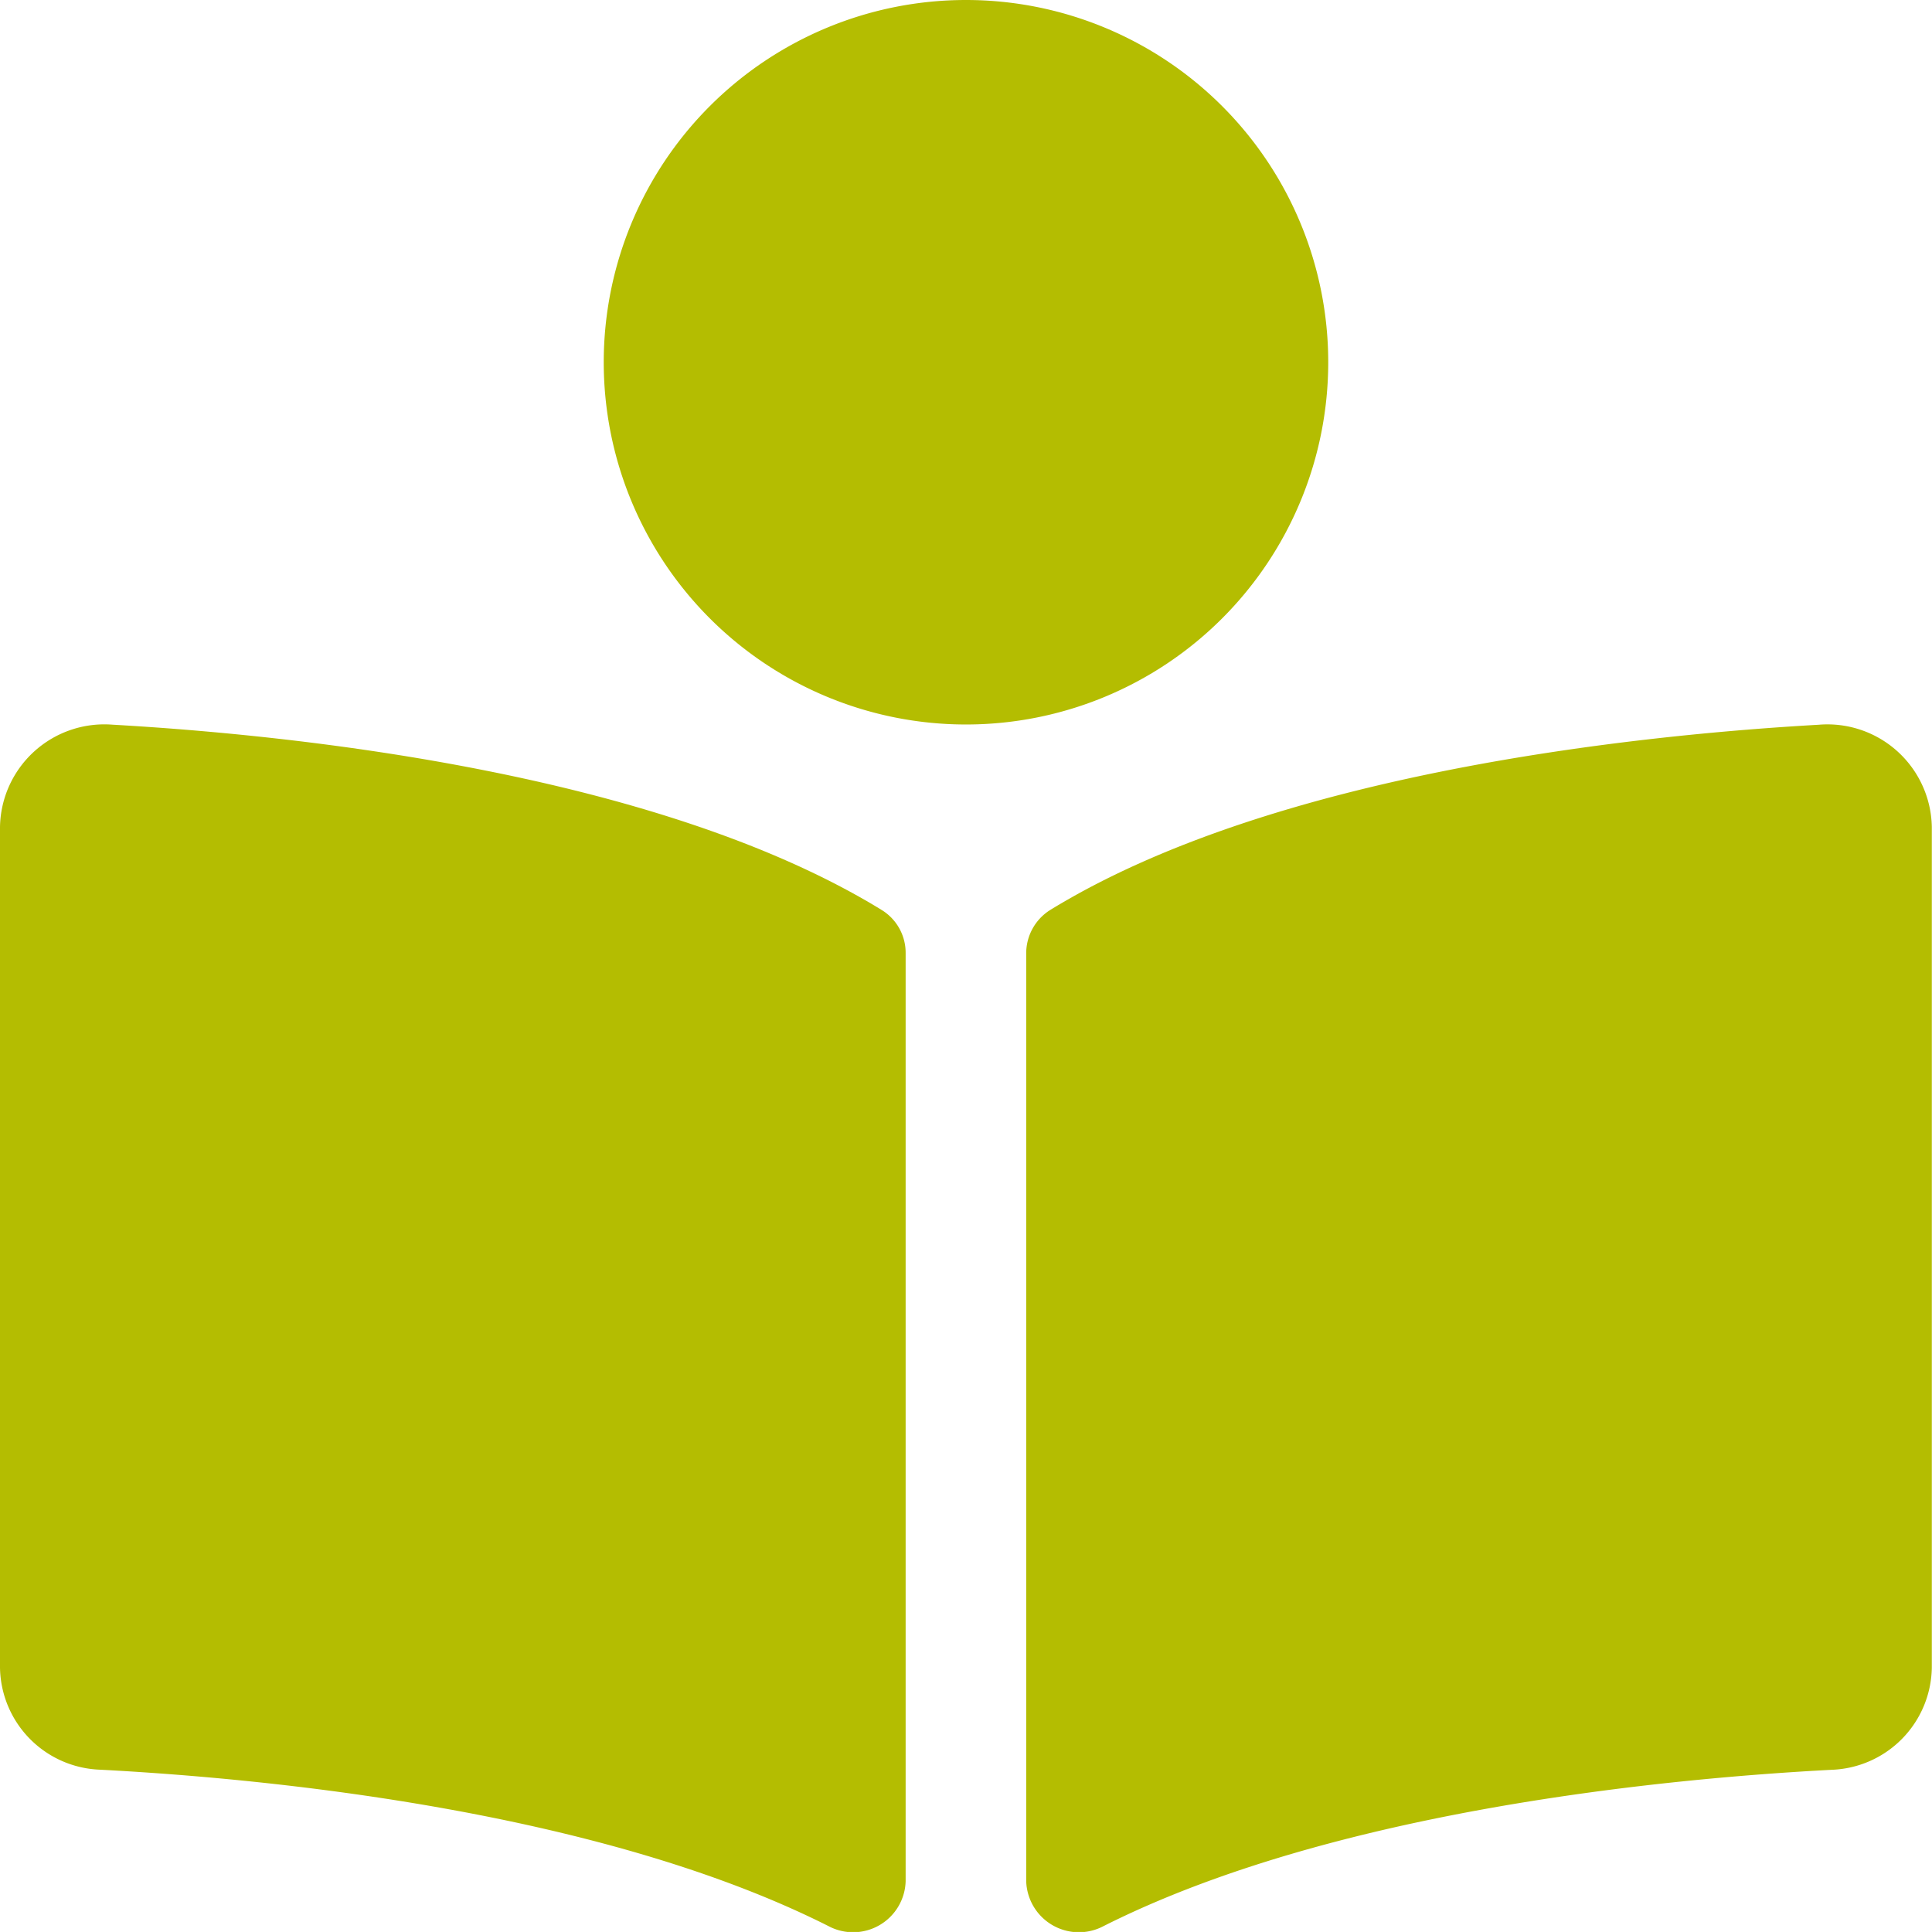 <svg xmlns="http://www.w3.org/2000/svg" width="63.553" height="63.552" viewBox="0 0 63.553 63.552">
  <path id="Icon_awesome-book-reader" data-name="Icon awesome-book-reader" d="M43.692,11.916A11.916,11.916,0,1,0,31.776,23.832,11.916,11.916,0,0,0,43.692,11.916Zm-14.7,18.011C21.63,25.418,9.7,24.18,3.7,23.838A3.434,3.434,0,0,0,0,27.2V54.856a3.414,3.414,0,0,0,3.288,3.358c5.419.284,16.383,1.326,23.961,5.143a1.728,1.728,0,0,0,2.542-1.473V31.349a1.652,1.652,0,0,0-.8-1.422Zm30.859-6.088c-6,.34-17.931,1.58-25.294,6.088a1.683,1.683,0,0,0-.8,1.444V61.879a1.733,1.733,0,0,0,2.55,1.477c7.577-3.813,18.534-4.855,23.952-5.139a3.416,3.416,0,0,0,3.288-3.359V27.2A3.436,3.436,0,0,0,59.853,23.838Z" fill="#b4bd01"/>
</svg>
